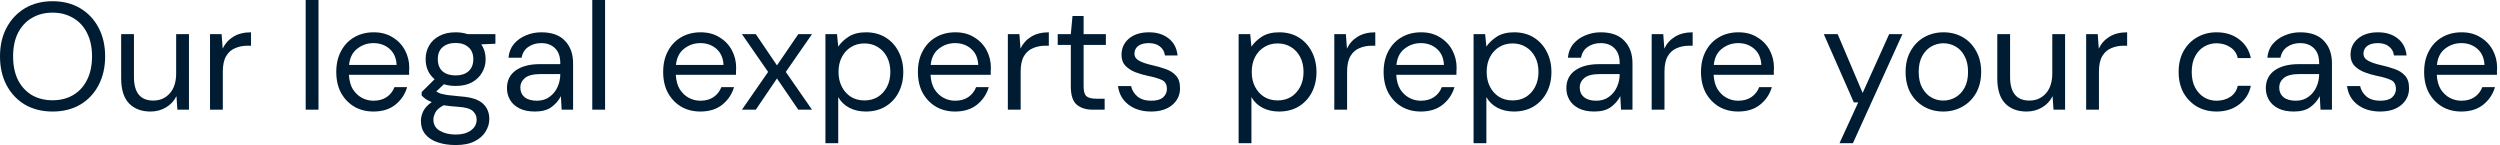 <?xml version="1.0" encoding="utf-8"?>
<svg xmlns="http://www.w3.org/2000/svg" fill="none" height="100%" overflow="visible" preserveAspectRatio="none" style="display: block;" viewBox="0 0 224 13" width="100%">
<path d="M4.71 9.993C3.772 9.993 2.949 9.788 2.239 9.379C1.538 8.96 0.987 8.378 0.587 7.631C0.196 6.885 0 6.025 0 5.051C0 4.078 0.196 3.222 0.587 2.485C0.987 1.738 1.538 1.156 2.239 0.737C2.949 0.318 3.772 0.109 4.71 0.109C5.656 0.109 6.48 0.318 7.181 0.737C7.891 1.156 8.441 1.738 8.833 2.485C9.224 3.222 9.42 4.078 9.42 5.051C9.42 6.025 9.224 6.885 8.833 7.631C8.441 8.378 7.891 8.96 7.181 9.379C6.48 9.788 5.656 9.993 4.71 9.993ZM4.71 8.983C5.411 8.983 6.025 8.828 6.553 8.519C7.09 8.2 7.504 7.75 7.795 7.167C8.095 6.576 8.246 5.87 8.246 5.051C8.246 4.232 8.095 3.532 7.795 2.949C7.504 2.366 7.09 1.921 6.553 1.611C6.025 1.293 5.411 1.133 4.71 1.133C4.009 1.133 3.39 1.293 2.853 1.611C2.325 1.921 1.911 2.366 1.611 2.949C1.32 3.532 1.174 4.232 1.174 5.051C1.174 5.87 1.32 6.576 1.611 7.167C1.911 7.75 2.325 8.2 2.853 8.519C3.39 8.828 4.009 8.983 4.71 8.983ZM13.477 9.993C12.676 9.993 12.039 9.752 11.566 9.27C11.092 8.778 10.856 8.027 10.856 7.017V3.058H12.002V6.894C12.002 8.305 12.58 9.01 13.736 9.01C14.328 9.01 14.815 8.801 15.197 8.382C15.588 7.955 15.784 7.349 15.784 6.567V3.058H16.931V9.829H15.893L15.811 8.614C15.602 9.042 15.288 9.379 14.869 9.625C14.46 9.87 13.995 9.993 13.477 9.993ZM18.818 9.829V3.058H19.856L19.951 4.355C20.161 3.909 20.479 3.554 20.907 3.29C21.335 3.026 21.863 2.894 22.491 2.894V4.096H22.177C21.776 4.096 21.407 4.168 21.071 4.314C20.734 4.45 20.465 4.687 20.265 5.024C20.065 5.361 19.965 5.825 19.965 6.416V9.829H18.818ZM27.39 9.829V0H28.537V9.829H27.39ZM33.461 9.993C32.815 9.993 32.242 9.847 31.741 9.556C31.241 9.256 30.845 8.842 30.553 8.314C30.271 7.786 30.13 7.163 30.13 6.444C30.13 5.734 30.271 5.115 30.553 4.587C30.835 4.05 31.227 3.636 31.727 3.345C32.237 3.044 32.824 2.894 33.489 2.894C34.144 2.894 34.708 3.044 35.181 3.345C35.664 3.636 36.032 4.023 36.287 4.505C36.542 4.987 36.669 5.506 36.669 6.061C36.669 6.161 36.665 6.262 36.656 6.362C36.656 6.462 36.656 6.576 36.656 6.703H31.263C31.291 7.222 31.409 7.654 31.618 8C31.837 8.337 32.105 8.591 32.424 8.764C32.751 8.938 33.097 9.024 33.461 9.024C33.934 9.024 34.33 8.915 34.649 8.696C34.967 8.478 35.2 8.182 35.345 7.809H36.478C36.296 8.437 35.946 8.96 35.427 9.379C34.917 9.788 34.262 9.993 33.461 9.993ZM33.461 3.863C32.915 3.863 32.428 4.032 32.001 4.369C31.582 4.696 31.341 5.178 31.277 5.816H35.536C35.509 5.206 35.3 4.728 34.908 4.382C34.517 4.037 34.035 3.863 33.461 3.863ZM40.825 7.7C40.443 7.7 40.092 7.649 39.774 7.549L39.091 8.191C39.191 8.264 39.314 8.328 39.46 8.382C39.614 8.427 39.833 8.473 40.115 8.519C40.397 8.555 40.793 8.596 41.303 8.642C42.213 8.706 42.864 8.915 43.255 9.27C43.646 9.624 43.842 10.089 43.842 10.662C43.842 11.054 43.733 11.427 43.514 11.781C43.305 12.136 42.977 12.427 42.532 12.655C42.095 12.883 41.53 12.996 40.839 12.996C40.229 12.996 39.687 12.915 39.214 12.751C38.741 12.596 38.372 12.355 38.108 12.027C37.844 11.709 37.712 11.304 37.712 10.812C37.712 10.557 37.781 10.28 37.917 9.979C38.054 9.689 38.309 9.41 38.682 9.147C38.481 9.065 38.309 8.979 38.163 8.887C38.026 8.787 37.899 8.678 37.781 8.56V8.246L38.941 7.099C38.404 6.644 38.136 6.043 38.136 5.297C38.136 4.851 38.24 4.446 38.45 4.082C38.659 3.718 38.964 3.431 39.364 3.222C39.765 3.003 40.252 2.894 40.825 2.894C41.216 2.894 41.571 2.949 41.89 3.058H44.388V3.918L43.118 3.973C43.382 4.355 43.514 4.796 43.514 5.297C43.514 5.743 43.405 6.148 43.187 6.512C42.977 6.876 42.672 7.167 42.272 7.386C41.881 7.595 41.398 7.7 40.825 7.7ZM40.825 6.758C41.307 6.758 41.69 6.635 41.972 6.389C42.263 6.134 42.409 5.77 42.409 5.297C42.409 4.833 42.263 4.478 41.972 4.232C41.69 3.977 41.307 3.85 40.825 3.85C40.334 3.85 39.942 3.977 39.651 4.232C39.369 4.478 39.228 4.833 39.228 5.297C39.228 5.77 39.369 6.134 39.651 6.389C39.942 6.635 40.334 6.758 40.825 6.758ZM38.832 10.703C38.832 11.158 39.023 11.495 39.405 11.713C39.788 11.941 40.265 12.055 40.839 12.055C41.403 12.055 41.853 11.932 42.19 11.686C42.536 11.44 42.709 11.113 42.709 10.703C42.709 10.412 42.591 10.157 42.354 9.938C42.117 9.729 41.681 9.607 41.044 9.57C40.543 9.533 40.111 9.488 39.746 9.433C39.373 9.634 39.128 9.847 39.009 10.075C38.891 10.311 38.832 10.521 38.832 10.703ZM47.935 9.993C47.37 9.993 46.901 9.898 46.529 9.706C46.155 9.515 45.877 9.26 45.696 8.942C45.513 8.624 45.423 8.277 45.423 7.904C45.423 7.212 45.686 6.68 46.215 6.307C46.742 5.934 47.461 5.747 48.371 5.747H50.201V5.665C50.201 5.074 50.046 4.628 49.737 4.328C49.427 4.018 49.013 3.863 48.494 3.863C48.048 3.863 47.662 3.977 47.334 4.205C47.015 4.423 46.815 4.747 46.733 5.174H45.559C45.605 4.683 45.768 4.269 46.051 3.932C46.342 3.595 46.701 3.34 47.129 3.167C47.557 2.986 48.011 2.894 48.494 2.894C49.441 2.894 50.151 3.149 50.624 3.659C51.106 4.16 51.348 4.828 51.348 5.665V9.829H50.324L50.255 8.614C50.064 8.997 49.782 9.324 49.409 9.597C49.045 9.861 48.553 9.993 47.935 9.993ZM48.112 9.024C48.549 9.024 48.922 8.91 49.232 8.683C49.55 8.455 49.791 8.16 49.955 7.795C50.119 7.431 50.201 7.049 50.201 6.648V6.635H48.467C47.793 6.635 47.315 6.753 47.034 6.99C46.761 7.218 46.624 7.504 46.624 7.85C46.624 8.205 46.751 8.491 47.006 8.71C47.27 8.919 47.639 9.024 48.112 9.024ZM53.068 9.829V0H54.215V9.829H53.068ZM62.751 9.993C62.105 9.993 61.532 9.847 61.031 9.556C60.53 9.256 60.134 8.842 59.843 8.314C59.561 7.786 59.42 7.163 59.42 6.444C59.42 5.734 59.561 5.115 59.843 4.587C60.126 4.05 60.517 3.636 61.017 3.345C61.527 3.044 62.114 2.894 62.778 2.894C63.434 2.894 63.998 3.044 64.471 3.345C64.953 3.636 65.322 4.023 65.577 4.505C65.832 4.987 65.959 5.506 65.959 6.061C65.959 6.161 65.955 6.262 65.946 6.362C65.946 6.462 65.946 6.576 65.946 6.703H60.553C60.581 7.222 60.699 7.654 60.908 8C61.127 8.337 61.395 8.591 61.714 8.764C62.041 8.938 62.387 9.024 62.751 9.024C63.225 9.024 63.62 8.915 63.939 8.696C64.257 8.478 64.489 8.182 64.635 7.809H65.768C65.586 8.437 65.236 8.96 64.717 9.379C64.208 9.788 63.552 9.993 62.751 9.993ZM62.751 3.863C62.205 3.863 61.718 4.032 61.29 4.369C60.871 4.696 60.631 5.178 60.567 5.816H64.826C64.799 5.206 64.59 4.728 64.198 4.382C63.806 4.037 63.325 3.863 62.751 3.863ZM66.476 9.829L68.824 6.444L66.476 3.058H67.719L69.616 5.857L71.528 3.058H72.756L70.408 6.444L72.756 9.829H71.528L69.616 7.031L67.719 9.829H66.476ZM73.958 12.833V3.058H74.996L75.105 4.177C75.323 3.85 75.633 3.554 76.033 3.29C76.443 3.026 76.962 2.894 77.59 2.894C78.263 2.894 78.85 3.049 79.351 3.358C79.852 3.668 80.238 4.091 80.511 4.628C80.794 5.165 80.934 5.775 80.934 6.457C80.934 7.14 80.794 7.75 80.511 8.287C80.238 8.815 79.847 9.233 79.337 9.543C78.836 9.843 78.249 9.993 77.576 9.993C77.021 9.993 76.525 9.88 76.088 9.652C75.66 9.424 75.333 9.106 75.105 8.696V12.833H73.958ZM77.453 8.997C77.908 8.997 78.309 8.892 78.654 8.683C79 8.464 79.273 8.164 79.474 7.781C79.674 7.399 79.774 6.953 79.774 6.444C79.774 5.934 79.674 5.488 79.474 5.106C79.273 4.724 79 4.427 78.654 4.218C78.309 4 77.908 3.891 77.453 3.891C76.998 3.891 76.597 4 76.252 4.218C75.906 4.427 75.633 4.724 75.433 5.106C75.232 5.488 75.132 5.934 75.132 6.444C75.132 6.953 75.232 7.399 75.433 7.781C75.633 8.164 75.906 8.464 76.252 8.683C76.597 8.892 76.998 8.997 77.453 8.997ZM85.575 9.993C84.929 9.993 84.356 9.847 83.855 9.556C83.354 9.256 82.958 8.842 82.667 8.314C82.385 7.786 82.244 7.163 82.244 6.444C82.244 5.734 82.385 5.115 82.667 4.587C82.95 4.05 83.341 3.636 83.841 3.345C84.351 3.044 84.938 2.894 85.602 2.894C86.258 2.894 86.822 3.044 87.295 3.345C87.777 3.636 88.146 4.023 88.401 4.505C88.656 4.987 88.783 5.506 88.783 6.061C88.783 6.161 88.779 6.262 88.77 6.362C88.77 6.462 88.77 6.576 88.77 6.703H83.377C83.404 7.222 83.523 7.654 83.732 8C83.951 8.337 84.219 8.591 84.538 8.764C84.865 8.938 85.211 9.024 85.575 9.024C86.049 9.024 86.445 8.915 86.763 8.696C87.081 8.478 87.313 8.182 87.459 7.809H88.592C88.41 8.437 88.06 8.96 87.541 9.379C87.032 9.788 86.376 9.993 85.575 9.993ZM85.575 3.863C85.029 3.863 84.542 4.032 84.114 4.369C83.695 4.696 83.455 5.178 83.391 5.816H87.65C87.623 5.206 87.414 4.728 87.022 4.382C86.631 4.037 86.148 3.863 85.575 3.863ZM90.303 9.829V3.058H91.34L91.436 4.355C91.646 3.909 91.964 3.554 92.392 3.29C92.82 3.026 93.347 2.894 93.975 2.894V4.096H93.661C93.261 4.096 92.892 4.168 92.555 4.314C92.219 4.45 91.951 4.687 91.75 5.024C91.55 5.361 91.45 5.825 91.45 6.416V9.829H90.303ZM97.939 9.829C97.32 9.829 96.833 9.679 96.478 9.379C96.123 9.078 95.945 8.537 95.945 7.754V4.027H94.771V3.058H95.945L96.096 1.433H97.092V3.058H99.085V4.027H97.092V7.754C97.092 8.182 97.178 8.473 97.351 8.628C97.525 8.774 97.829 8.846 98.266 8.846H98.976V9.829H97.939ZM103.136 9.993C102.326 9.993 101.653 9.788 101.115 9.379C100.578 8.969 100.264 8.414 100.173 7.713H101.347C101.421 8.068 101.607 8.378 101.907 8.642C102.217 8.897 102.63 9.024 103.149 9.024C103.632 9.024 103.987 8.924 104.214 8.723C104.442 8.514 104.555 8.269 104.555 7.986C104.555 7.577 104.405 7.304 104.105 7.167C103.814 7.031 103.4 6.908 102.862 6.799C102.499 6.726 102.135 6.621 101.77 6.485C101.407 6.348 101.101 6.157 100.856 5.911C100.61 5.656 100.487 5.324 100.487 4.915C100.487 4.323 100.706 3.84 101.142 3.468C101.589 3.085 102.189 2.894 102.944 2.894C103.664 2.894 104.251 3.076 104.705 3.44C105.17 3.795 105.438 4.305 105.511 4.969H104.378C104.333 4.624 104.182 4.355 103.927 4.164C103.682 3.963 103.35 3.863 102.931 3.863C102.521 3.863 102.203 3.95 101.975 4.123C101.757 4.296 101.647 4.523 101.647 4.805C101.647 5.078 101.789 5.293 102.071 5.447C102.362 5.602 102.753 5.734 103.245 5.843C103.664 5.934 104.06 6.048 104.432 6.184C104.815 6.311 105.124 6.508 105.361 6.771C105.606 7.026 105.729 7.399 105.729 7.891C105.739 8.501 105.507 9.006 105.033 9.406C104.569 9.798 103.937 9.993 103.136 9.993ZM110.981 12.833V3.058H112.019L112.128 4.177C112.346 3.85 112.655 3.554 113.056 3.29C113.466 3.026 113.984 2.894 114.612 2.894C115.286 2.894 115.873 3.049 116.373 3.358C116.873 3.668 117.261 4.091 117.534 4.628C117.815 5.165 117.957 5.775 117.957 6.457C117.957 7.14 117.815 7.75 117.534 8.287C117.261 8.815 116.869 9.233 116.36 9.543C115.859 9.843 115.272 9.993 114.599 9.993C114.043 9.993 113.548 9.88 113.111 9.652C112.682 9.424 112.355 9.106 112.128 8.696V12.833H110.981ZM114.476 8.997C114.931 8.997 115.331 8.892 115.677 8.683C116.023 8.464 116.296 8.164 116.496 7.781C116.696 7.399 116.797 6.953 116.797 6.444C116.797 5.934 116.696 5.488 116.496 5.106C116.296 4.724 116.023 4.427 115.677 4.218C115.331 4 114.931 3.891 114.476 3.891C114.02 3.891 113.62 4 113.275 4.218C112.928 4.427 112.655 4.724 112.455 5.106C112.255 5.488 112.155 5.934 112.155 6.444C112.155 6.953 112.255 7.399 112.455 7.781C112.655 8.164 112.928 8.464 113.275 8.683C113.62 8.892 114.02 8.997 114.476 8.997ZM119.553 9.829V3.058H120.591L120.687 4.355C120.896 3.909 121.214 3.554 121.642 3.29C122.07 3.026 122.598 2.894 123.226 2.894V4.096H122.912C122.511 4.096 122.142 4.168 121.806 4.314C121.469 4.45 121.2 4.687 121.001 5.024C120.8 5.361 120.7 5.825 120.7 6.416V9.829H119.553ZM127.303 9.993C126.657 9.993 126.084 9.847 125.583 9.556C125.083 9.256 124.687 8.842 124.396 8.314C124.114 7.786 123.972 7.163 123.972 6.444C123.972 5.734 124.114 5.115 124.396 4.587C124.678 4.05 125.07 3.636 125.57 3.345C126.08 3.044 126.667 2.894 127.331 2.894C127.986 2.894 128.551 3.044 129.023 3.345C129.506 3.636 129.875 4.023 130.129 4.505C130.384 4.987 130.512 5.506 130.512 6.061C130.512 6.161 130.507 6.262 130.498 6.362C130.498 6.462 130.498 6.576 130.498 6.703H125.105C125.133 7.222 125.251 7.654 125.46 8C125.679 8.337 125.948 8.591 126.266 8.764C126.593 8.938 126.94 9.024 127.303 9.024C127.777 9.024 128.173 8.915 128.491 8.696C128.81 8.478 129.042 8.182 129.187 7.809H130.32C130.139 8.437 129.788 8.96 129.269 9.379C128.76 9.788 128.105 9.993 127.303 9.993ZM127.303 3.863C126.757 3.863 126.271 4.032 125.843 4.369C125.425 4.696 125.183 5.178 125.119 5.816H129.378C129.351 5.206 129.142 4.728 128.75 4.382C128.36 4.037 127.877 3.863 127.303 3.863ZM132.032 12.833V3.058H133.07L133.179 4.177C133.397 3.85 133.706 3.554 134.107 3.29C134.517 3.026 135.035 2.894 135.663 2.894C136.337 2.894 136.924 3.049 137.424 3.358C137.924 3.668 138.312 4.091 138.585 4.628C138.866 5.165 139.008 5.775 139.008 6.457C139.008 7.14 138.866 7.75 138.585 8.287C138.312 8.815 137.92 9.233 137.411 9.543C136.91 9.843 136.323 9.993 135.65 9.993C135.094 9.993 134.599 9.88 134.162 9.652C133.733 9.424 133.406 9.106 133.179 8.696V12.833H132.032ZM135.527 8.997C135.982 8.997 136.382 8.892 136.728 8.683C137.074 8.464 137.347 8.164 137.547 7.781C137.747 7.399 137.848 6.953 137.848 6.444C137.848 5.934 137.747 5.488 137.547 5.106C137.347 4.724 137.074 4.427 136.728 4.218C136.382 4 135.982 3.891 135.527 3.891C135.071 3.891 134.671 4 134.325 4.218C133.979 4.427 133.706 4.724 133.506 5.106C133.306 5.488 133.206 5.934 133.206 6.444C133.206 6.953 133.306 7.399 133.506 7.781C133.706 8.164 133.979 8.464 134.325 8.683C134.671 8.892 135.071 8.997 135.527 8.997ZM142.857 9.993C142.292 9.993 141.824 9.898 141.451 9.706C141.077 9.515 140.8 9.26 140.618 8.942C140.435 8.624 140.345 8.277 140.345 7.904C140.345 7.212 140.609 6.68 141.137 6.307C141.664 5.934 142.383 5.747 143.294 5.747H145.123V5.665C145.123 5.074 144.968 4.628 144.659 4.328C144.349 4.018 143.935 3.863 143.417 3.863C142.97 3.863 142.584 3.977 142.256 4.205C141.937 4.423 141.738 4.747 141.656 5.174H140.482C140.527 4.683 140.691 4.269 140.973 3.932C141.264 3.595 141.623 3.34 142.052 3.167C142.479 2.986 142.934 2.894 143.417 2.894C144.363 2.894 145.073 3.149 145.546 3.659C146.028 4.16 146.27 4.828 146.27 5.665V9.829H145.246L145.178 8.614C144.987 8.997 144.704 9.324 144.331 9.597C143.967 9.861 143.476 9.993 142.857 9.993ZM143.034 9.024C143.471 9.024 143.844 8.91 144.154 8.683C144.472 8.455 144.714 8.16 144.877 7.795C145.041 7.431 145.123 7.049 145.123 6.648V6.635H143.389C142.715 6.635 142.238 6.753 141.956 6.99C141.683 7.218 141.546 7.504 141.546 7.85C141.546 8.205 141.674 8.491 141.929 8.71C142.192 8.919 142.561 9.024 143.034 9.024ZM147.99 9.829V3.058H149.028L149.123 4.355C149.332 3.909 149.65 3.554 150.079 3.29C150.506 3.026 151.034 2.894 151.662 2.894V4.096H151.348C150.947 4.096 150.579 4.168 150.243 4.314C149.906 4.45 149.637 4.687 149.437 5.024C149.237 5.361 149.137 5.825 149.137 6.416V9.829H147.99ZM155.74 9.993C155.094 9.993 154.521 9.847 154.02 9.556C153.52 9.256 153.124 8.842 152.832 8.314C152.551 7.786 152.409 7.163 152.409 6.444C152.409 5.734 152.551 5.115 152.832 4.587C153.115 4.05 153.506 3.636 154.006 3.345C154.516 3.044 155.103 2.894 155.767 2.894C156.423 2.894 156.987 3.044 157.46 3.345C157.943 3.636 158.312 4.023 158.566 4.505C158.821 4.987 158.948 5.506 158.948 6.061C158.948 6.161 158.944 6.262 158.934 6.362C158.934 6.462 158.934 6.576 158.934 6.703H153.542C153.569 7.222 153.688 7.654 153.897 8C154.115 8.337 154.384 8.591 154.702 8.764C155.03 8.938 155.376 9.024 155.74 9.024C156.214 9.024 156.609 8.915 156.928 8.696C157.247 8.478 157.479 8.182 157.624 7.809H158.757C158.575 8.437 158.225 8.96 157.706 9.379C157.196 9.788 156.541 9.993 155.74 9.993ZM155.74 3.863C155.194 3.863 154.708 4.032 154.279 4.369C153.861 4.696 153.62 5.178 153.556 5.816H157.815C157.788 5.206 157.579 4.728 157.187 4.382C156.796 4.037 156.313 3.863 155.74 3.863ZM164.818 12.833L166.498 9.174H166.102L163.412 3.058H164.655L166.893 8.328L169.269 3.058H170.457L166.02 12.833H164.818ZM174.113 9.993C173.475 9.993 172.902 9.847 172.393 9.556C171.882 9.265 171.478 8.856 171.178 8.328C170.886 7.791 170.741 7.163 170.741 6.444C170.741 5.724 170.891 5.102 171.191 4.573C171.492 4.037 171.896 3.622 172.406 3.331C172.925 3.04 173.503 2.894 174.14 2.894C174.776 2.894 175.35 3.04 175.86 3.331C176.369 3.622 176.77 4.037 177.061 4.573C177.362 5.102 177.512 5.724 177.512 6.444C177.512 7.163 177.362 7.791 177.061 8.328C176.761 8.856 176.352 9.265 175.833 9.556C175.323 9.847 174.749 9.993 174.113 9.993ZM174.113 9.01C174.503 9.01 174.868 8.915 175.205 8.723C175.541 8.532 175.814 8.246 176.024 7.863C176.233 7.481 176.338 7.008 176.338 6.444C176.338 5.88 176.233 5.406 176.024 5.024C175.823 4.642 175.555 4.355 175.218 4.164C174.881 3.973 174.522 3.877 174.14 3.877C173.748 3.877 173.384 3.973 173.048 4.164C172.711 4.355 172.438 4.642 172.229 5.024C172.019 5.406 171.915 5.88 171.915 6.444C171.915 7.008 172.019 7.481 172.229 7.863C172.438 8.246 172.707 8.532 173.034 8.723C173.37 8.915 173.73 9.01 174.113 9.01ZM181.577 9.993C180.776 9.993 180.139 9.752 179.666 9.27C179.193 8.778 178.956 8.027 178.956 7.017V3.058H180.103V6.894C180.103 8.305 180.681 9.01 181.837 9.01C182.428 9.01 182.915 8.801 183.298 8.382C183.689 7.955 183.885 7.349 183.885 6.567V3.058H185.031V9.829H183.994L183.912 8.614C183.702 9.042 183.388 9.379 182.97 9.625C182.561 9.87 182.096 9.993 181.577 9.993ZM186.919 9.829V3.058H187.956L188.052 4.355C188.261 3.909 188.579 3.554 189.008 3.29C189.435 3.026 189.963 2.894 190.591 2.894V4.096H190.277C189.876 4.096 189.508 4.168 189.171 4.314C188.834 4.45 188.566 4.687 188.366 5.024C188.165 5.361 188.066 5.825 188.066 6.416V9.829H186.919ZM198.604 9.993C197.957 9.993 197.375 9.847 196.856 9.556C196.346 9.256 195.942 8.842 195.641 8.314C195.35 7.777 195.205 7.154 195.205 6.444C195.205 5.734 195.35 5.115 195.641 4.587C195.942 4.05 196.346 3.636 196.856 3.345C197.375 3.044 197.957 2.894 198.604 2.894C199.404 2.894 200.078 3.103 200.624 3.522C201.179 3.941 201.53 4.501 201.676 5.201H200.501C200.41 4.782 200.187 4.46 199.833 4.232C199.478 3.996 199.063 3.877 198.59 3.877C198.208 3.877 197.848 3.973 197.512 4.164C197.175 4.355 196.902 4.642 196.693 5.024C196.483 5.406 196.379 5.88 196.379 6.444C196.379 7.008 196.483 7.481 196.693 7.863C196.902 8.246 197.175 8.537 197.512 8.737C197.848 8.928 198.208 9.024 198.59 9.024C199.063 9.024 199.478 8.91 199.833 8.683C200.187 8.446 200.41 8.113 200.501 7.686H201.676C201.539 8.369 201.193 8.924 200.638 9.351C200.083 9.779 199.404 9.993 198.604 9.993ZM205.53 9.993C204.965 9.993 204.496 9.898 204.123 9.706C203.75 9.515 203.472 9.26 203.291 8.942C203.108 8.624 203.018 8.277 203.018 7.904C203.018 7.212 203.281 6.68 203.809 6.307C204.337 5.934 205.056 5.747 205.966 5.747H207.796V5.665C207.796 5.074 207.64 4.628 207.332 4.328C207.022 4.018 206.608 3.863 206.089 3.863C205.643 3.863 205.257 3.977 204.929 4.205C204.61 4.423 204.41 4.747 204.328 5.174H203.154C203.199 4.683 203.363 4.269 203.646 3.932C203.937 3.595 204.296 3.34 204.724 3.167C205.152 2.986 205.606 2.894 206.089 2.894C207.036 2.894 207.745 3.149 208.219 3.659C208.701 4.16 208.943 4.828 208.943 5.665V9.829H207.919L207.85 8.614C207.659 8.997 207.377 9.324 207.004 9.597C206.64 9.861 206.148 9.993 205.53 9.993ZM205.707 9.024C206.144 9.024 206.517 8.91 206.826 8.683C207.145 8.455 207.386 8.16 207.55 7.795C207.714 7.431 207.796 7.049 207.796 6.648V6.635H206.062C205.388 6.635 204.91 6.753 204.629 6.99C204.356 7.218 204.219 7.504 204.219 7.85C204.219 8.205 204.346 8.491 204.601 8.71C204.865 8.919 205.233 9.024 205.707 9.024ZM213.256 9.993C212.447 9.993 211.773 9.788 211.236 9.379C210.699 8.969 210.385 8.414 210.294 7.713H211.468C211.541 8.068 211.727 8.378 212.028 8.642C212.338 8.897 212.751 9.024 213.27 9.024C213.752 9.024 214.107 8.924 214.335 8.723C214.563 8.514 214.676 8.269 214.676 7.986C214.676 7.577 214.526 7.304 214.226 7.167C213.935 7.031 213.52 6.908 212.983 6.799C212.619 6.726 212.256 6.621 211.891 6.485C211.527 6.348 211.222 6.157 210.977 5.911C210.731 5.656 210.608 5.324 210.608 4.915C210.608 4.323 210.826 3.84 211.263 3.468C211.71 3.085 212.31 2.894 213.065 2.894C213.785 2.894 214.372 3.076 214.826 3.44C215.291 3.795 215.559 4.305 215.632 4.969H214.499C214.454 4.624 214.303 4.355 214.048 4.164C213.803 3.963 213.471 3.863 213.052 3.863C212.642 3.863 212.324 3.95 212.096 4.123C211.878 4.296 211.768 4.523 211.768 4.805C211.768 5.078 211.909 5.293 212.192 5.447C212.483 5.602 212.874 5.734 213.366 5.843C213.785 5.934 214.181 6.048 214.553 6.184C214.936 6.311 215.245 6.508 215.482 6.771C215.727 7.026 215.85 7.399 215.85 7.891C215.86 8.501 215.628 9.006 215.154 9.406C214.69 9.798 214.058 9.993 213.256 9.993ZM220.533 9.993C219.887 9.993 219.314 9.847 218.813 9.556C218.312 9.256 217.916 8.842 217.625 8.314C217.343 7.786 217.202 7.163 217.202 6.444C217.202 5.734 217.343 5.115 217.625 4.587C217.907 4.05 218.298 3.636 218.799 3.345C219.308 3.044 219.896 2.894 220.56 2.894C221.215 2.894 221.779 3.044 222.253 3.345C222.735 3.636 223.104 4.023 223.359 4.505C223.614 4.987 223.741 5.506 223.741 6.061C223.741 6.161 223.737 6.262 223.727 6.362C223.727 6.462 223.727 6.576 223.727 6.703H218.335C218.362 7.222 218.481 7.654 218.69 8C218.908 8.337 219.177 8.591 219.495 8.764C219.823 8.938 220.168 9.024 220.533 9.024C221.006 9.024 221.402 8.915 221.721 8.696C222.039 8.478 222.271 8.182 222.417 7.809H223.55C223.368 8.437 223.017 8.96 222.499 9.379C221.989 9.788 221.334 9.993 220.533 9.993ZM220.533 3.863C219.987 3.863 219.5 4.032 219.072 4.369C218.653 4.696 218.413 5.178 218.349 5.816H222.608C222.581 5.206 222.372 4.728 221.98 4.382C221.588 4.037 221.106 3.863 220.533 3.863Z" fill="#001C33" id="Vector"/>
</svg>